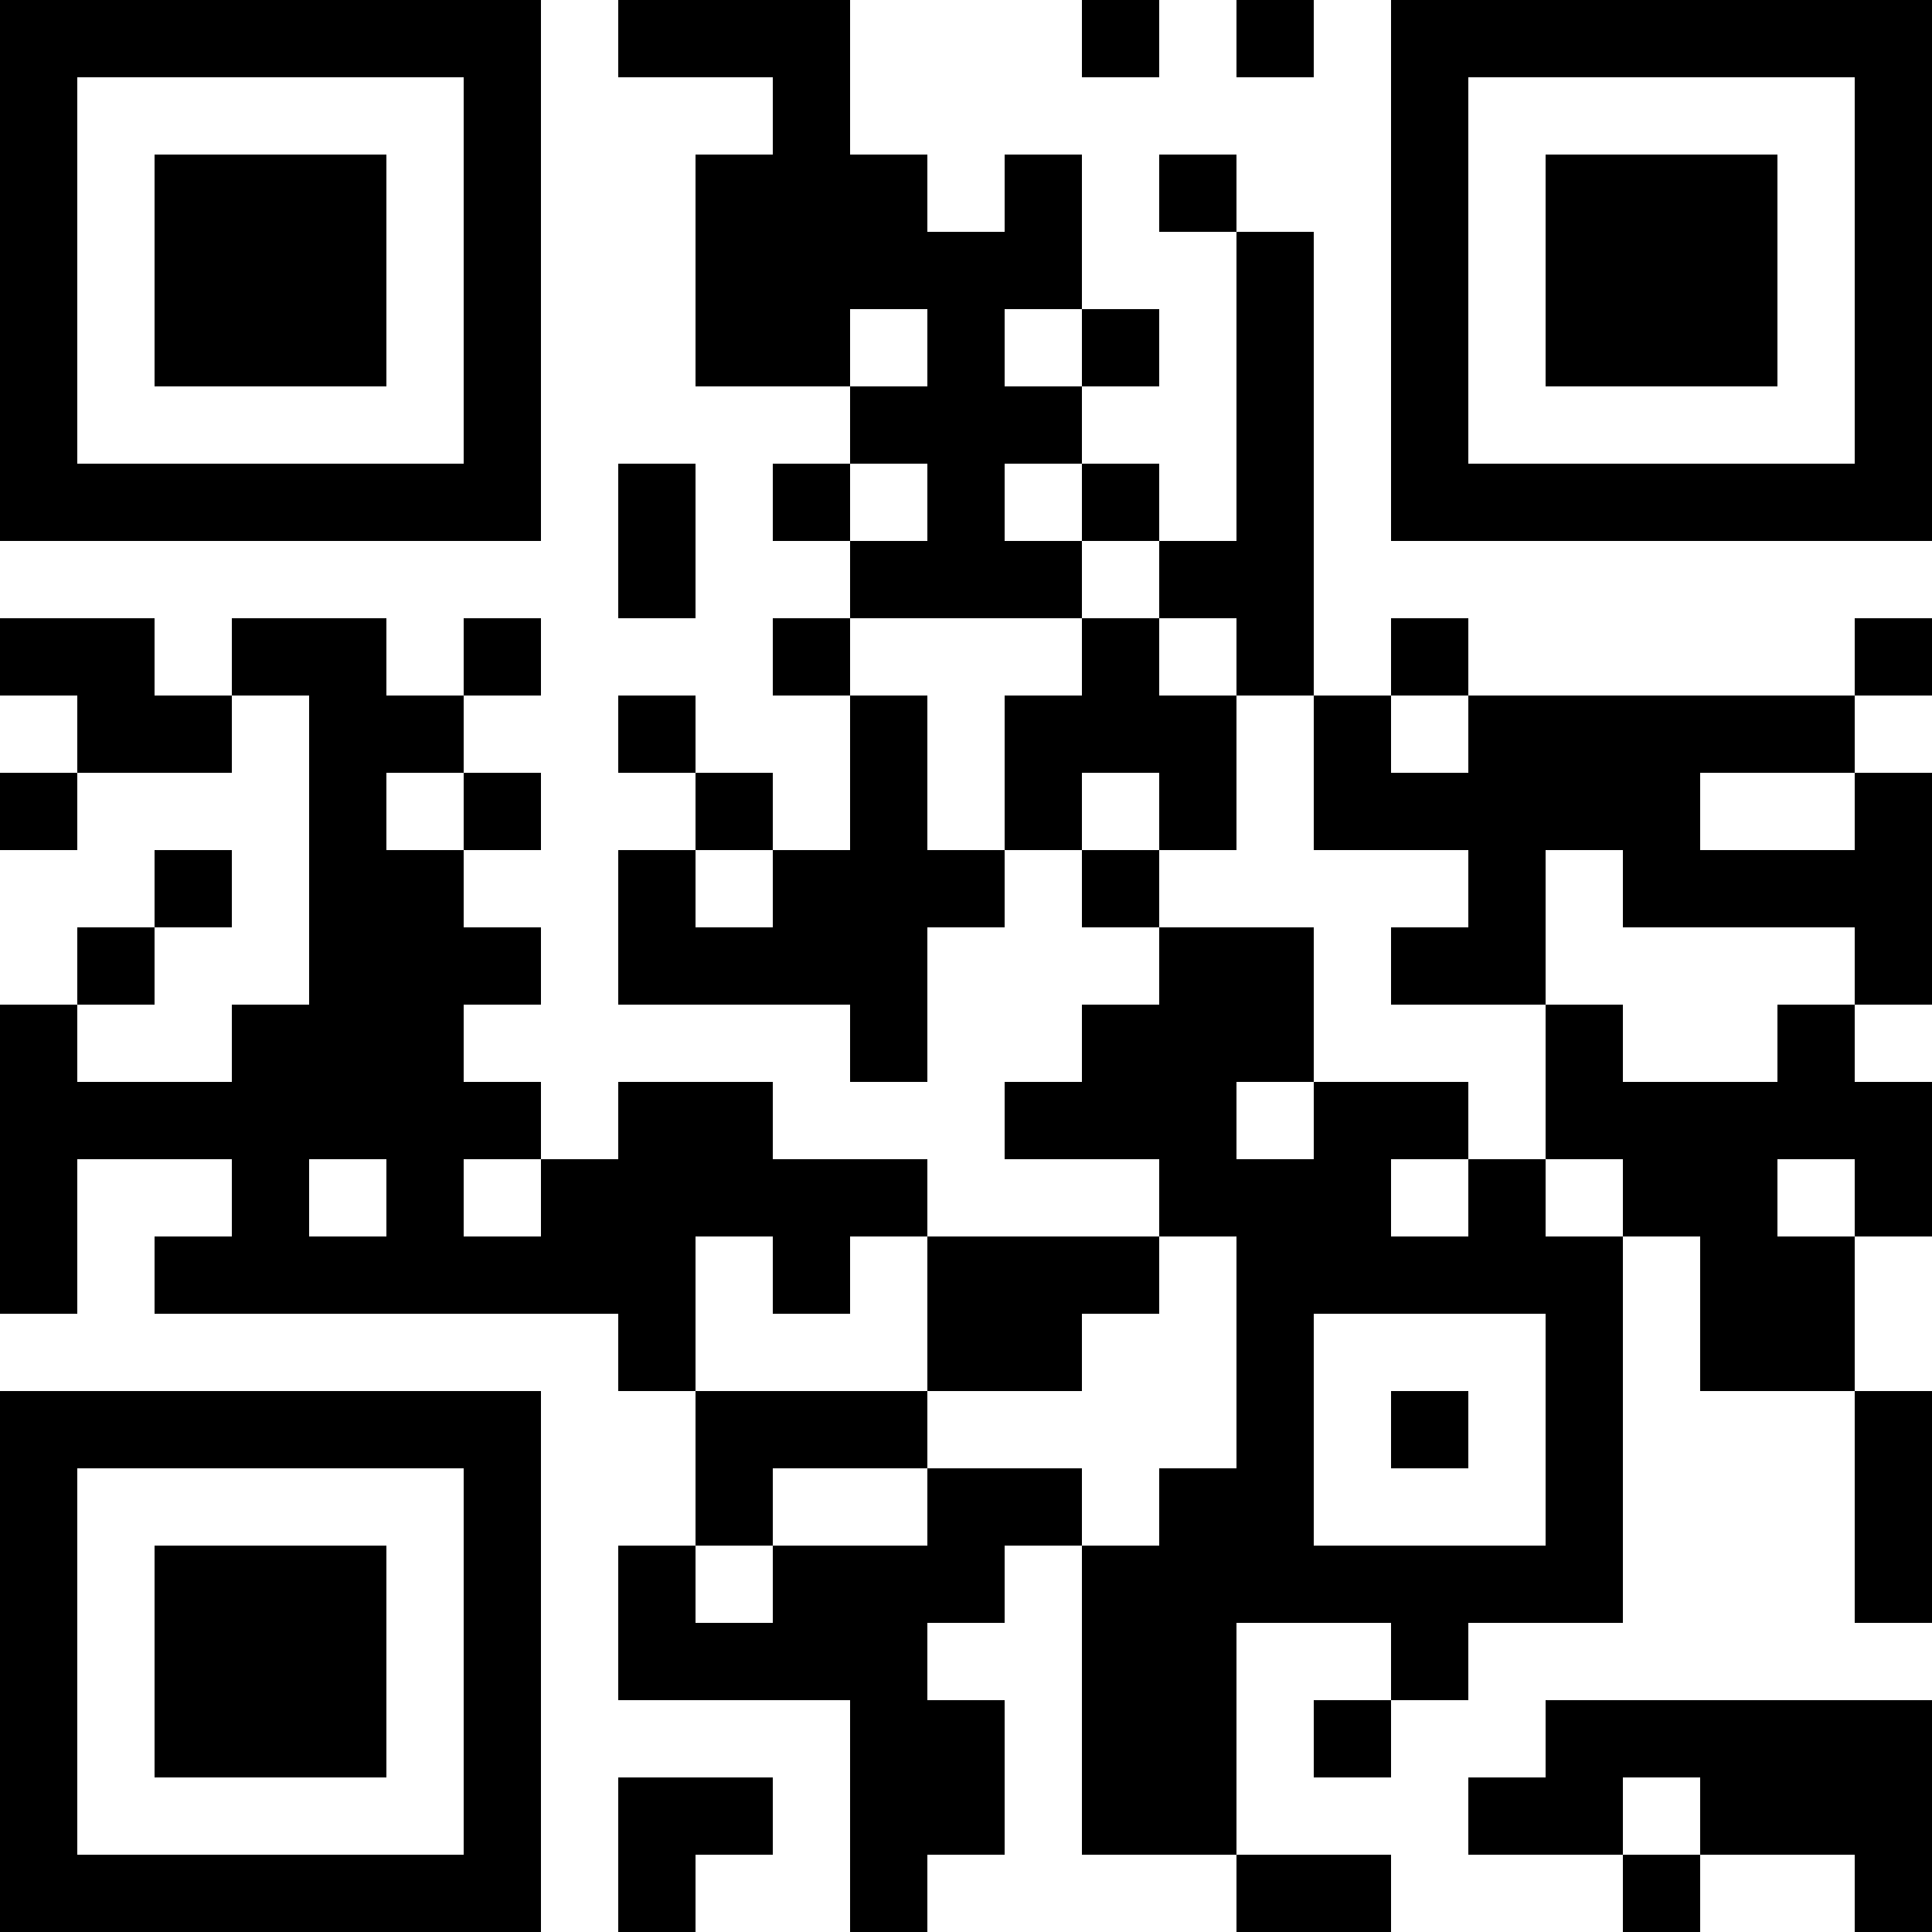 <svg xmlns="http://www.w3.org/2000/svg" width="100" height="100" viewBox="0 0 25 25" shape-rendering="crispEdges"><path fill="#ffffff" d="M0 0h25v25H0z"/><path stroke="#000000" d="M0 0.5h7m1 0h3m3 0h1m1 0h1m1 0h7M0 1.5h1m5 0h1m3 0h1m7 0h1m5 0h1M0 2.5h1m1 0h3m1 0h1m2 0h3m1 0h1m1 0h1m2 0h1m1 0h3m1 0h1M0 3.5h1m1 0h3m1 0h1m2 0h5m2 0h1m1 0h1m1 0h3m1 0h1M0 4.5h1m1 0h3m1 0h1m2 0h2m1 0h1m1 0h1m1 0h1m1 0h1m1 0h3m1 0h1M0 5.5h1m5 0h1m4 0h3m2 0h1m1 0h1m5 0h1M0 6.5h7m1 0h1m1 0h1m1 0h1m1 0h1m1 0h1m1 0h7M8 7.5h1m2 0h3m1 0h2M0 8.5h2m1 0h2m1 0h1m3 0h1m3 0h1m1 0h1m1 0h1m5 0h1M1 9.5h2m1 0h2m2 0h1m2 0h1m1 0h3m1 0h1m1 0h5M0 10.5h1m3 0h1m1 0h1m2 0h1m1 0h1m1 0h1m1 0h1m1 0h5m2 0h1M2 11.5h1m1 0h2m2 0h1m1 0h3m1 0h1m4 0h1m1 0h4M1 12.5h1m2 0h3m1 0h4m3 0h2m1 0h2m4 0h1M0 13.5h1m2 0h3m5 0h1m2 0h3m3 0h1m2 0h1M0 14.5h7m1 0h2m3 0h3m1 0h2m1 0h5M0 15.5h1m2 0h1m1 0h1m1 0h5m3 0h3m1 0h1m1 0h2m1 0h1M0 16.5h1m1 0h7m1 0h1m1 0h3m1 0h5m1 0h2M8 17.5h1m3 0h2m2 0h1m3 0h1m1 0h2M0 18.5h7m2 0h3m4 0h1m1 0h1m1 0h1m3 0h1M0 19.5h1m5 0h1m2 0h1m2 0h2m1 0h2m3 0h1m3 0h1M0 20.5h1m1 0h3m1 0h1m1 0h1m1 0h3m1 0h7m3 0h1M0 21.5h1m1 0h3m1 0h1m1 0h4m2 0h2m2 0h1M0 22.5h1m1 0h3m1 0h1m4 0h2m1 0h2m1 0h1m2 0h5M0 23.5h1m5 0h1m1 0h2m1 0h2m1 0h2m3 0h2m1 0h3M0 24.5h7m1 0h1m2 0h1m4 0h2m3 0h1m2 0h1"/></svg>
